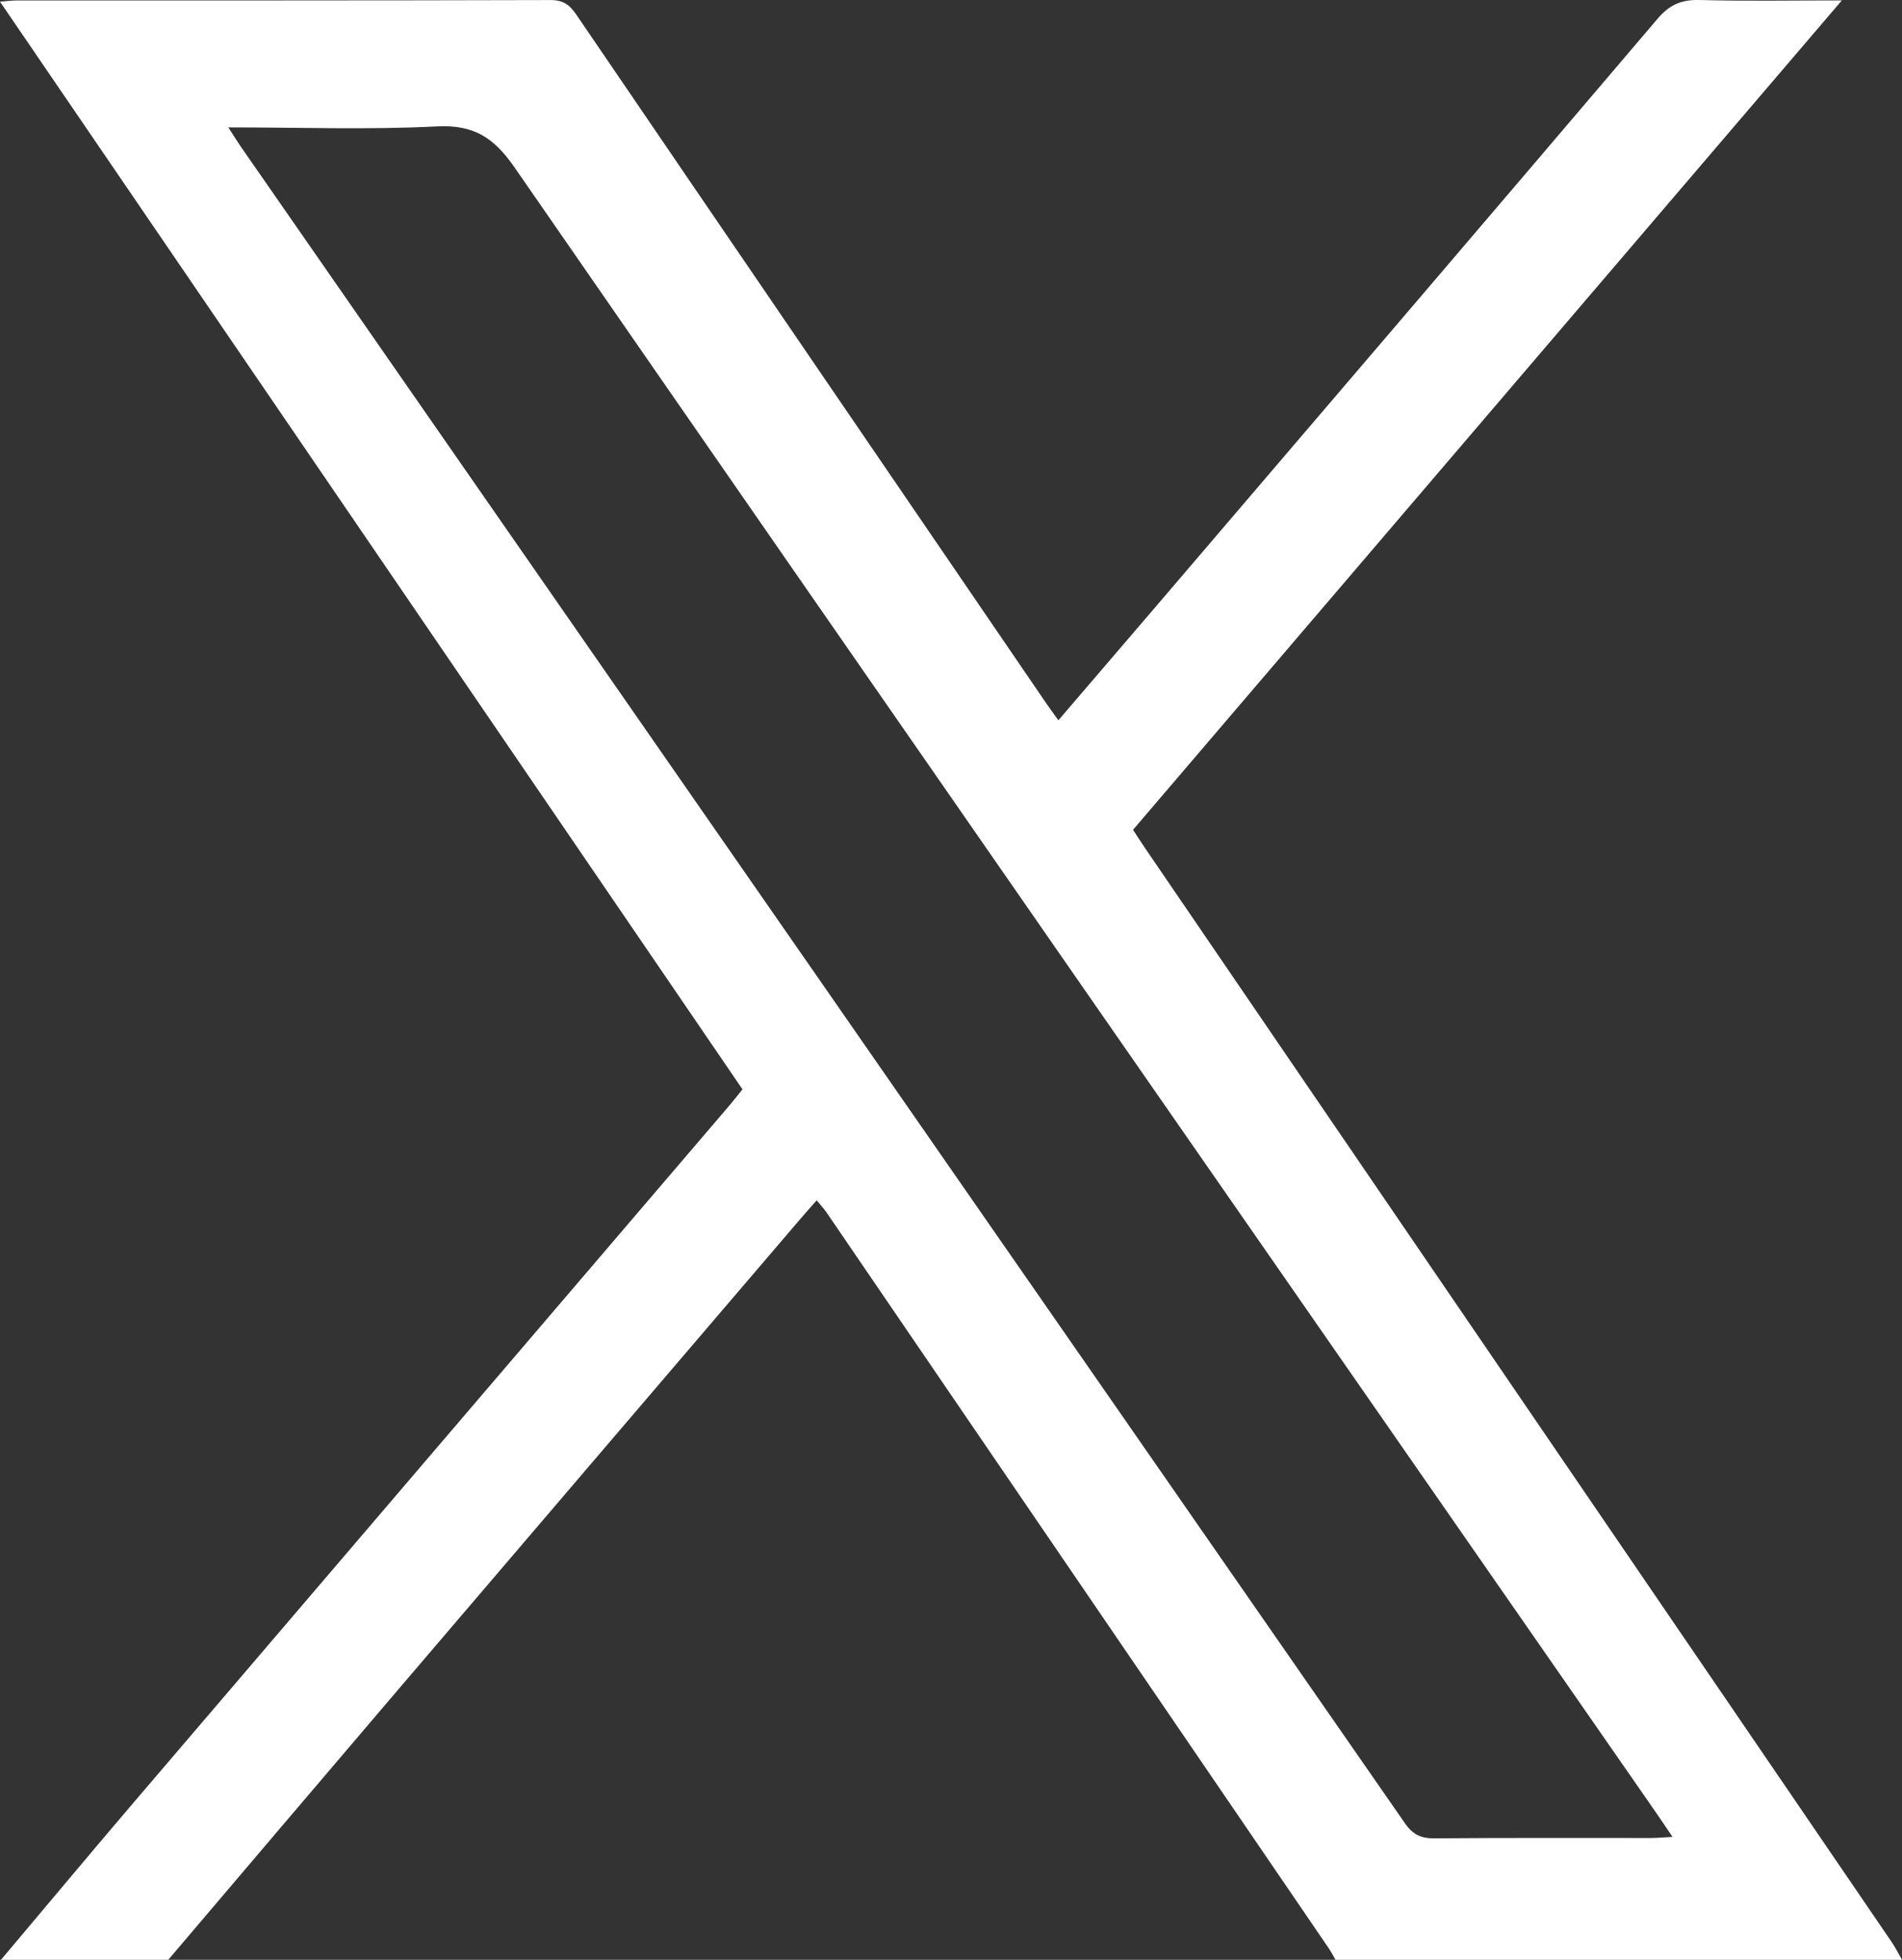 <svg width="66" height="68" viewBox="0 0 66 68" fill="none" xmlns="http://www.w3.org/2000/svg">
<rect x="0" y="0" width="66" height="68" fill="#333333" stroke="none"/>
<g clip-path="url(#clip0_1174_46)">
<path d="M0.035 67.999C1.597 66.146 3.149 64.284 4.724 62.441C11.588 54.404 18.459 46.373 25.326 38.339C25.468 38.172 25.602 37.998 25.764 37.796C17.19 25.237 8.621 12.686 0 0.058C0.247 0.039 0.409 0.016 0.57 0.016C6.749 0.014 12.927 0.02 19.106 0.002C19.544 0.001 19.766 0.167 19.998 0.507C25.415 8.46 30.843 16.405 36.27 24.352C36.404 24.548 36.545 24.738 36.726 24.992C37.852 23.679 38.939 22.413 40.023 21.145C45.858 14.318 51.697 7.496 57.515 0.654C57.929 0.167 58.343 -0.016 58.968 1.14712e-05C60.563 0.043 62.16 0.014 63.913 0.014C55.653 9.678 47.491 19.227 39.317 28.791C39.458 29.008 39.574 29.192 39.697 29.373C48.344 42.041 56.992 54.709 65.638 67.378C65.772 67.576 65.88 67.792 66 67.999C59.447 67.999 52.895 67.999 46.342 67.999C46.265 67.867 46.196 67.729 46.11 67.603C40.302 59.092 34.493 50.581 28.683 42.072C28.587 41.932 28.47 41.809 28.338 41.648C28.133 41.882 27.957 42.078 27.786 42.278C23.099 47.761 18.41 53.242 13.727 58.729C11.093 61.815 8.468 64.909 5.839 67.999C3.904 67.999 1.97 67.999 0.035 67.999ZM7.923 4.42C8.121 4.725 8.234 4.912 8.358 5.091C21.825 24.48 35.295 43.868 48.753 63.264C49.025 63.656 49.312 63.79 49.778 63.785C52.284 63.763 54.79 63.775 57.296 63.773C57.505 63.773 57.714 63.752 58.036 63.734C57.812 63.404 57.647 63.154 57.476 62.908C44.261 43.881 31.036 24.86 17.855 5.809C17.138 4.772 16.438 4.321 15.161 4.386C12.798 4.507 10.425 4.42 7.923 4.42Z" fill="white"/>
</g>
<defs>
<clipPath id="clip0_1174_46">
<rect width="66" height="68" fill="white"/>
</clipPath>
</defs>
</svg>
